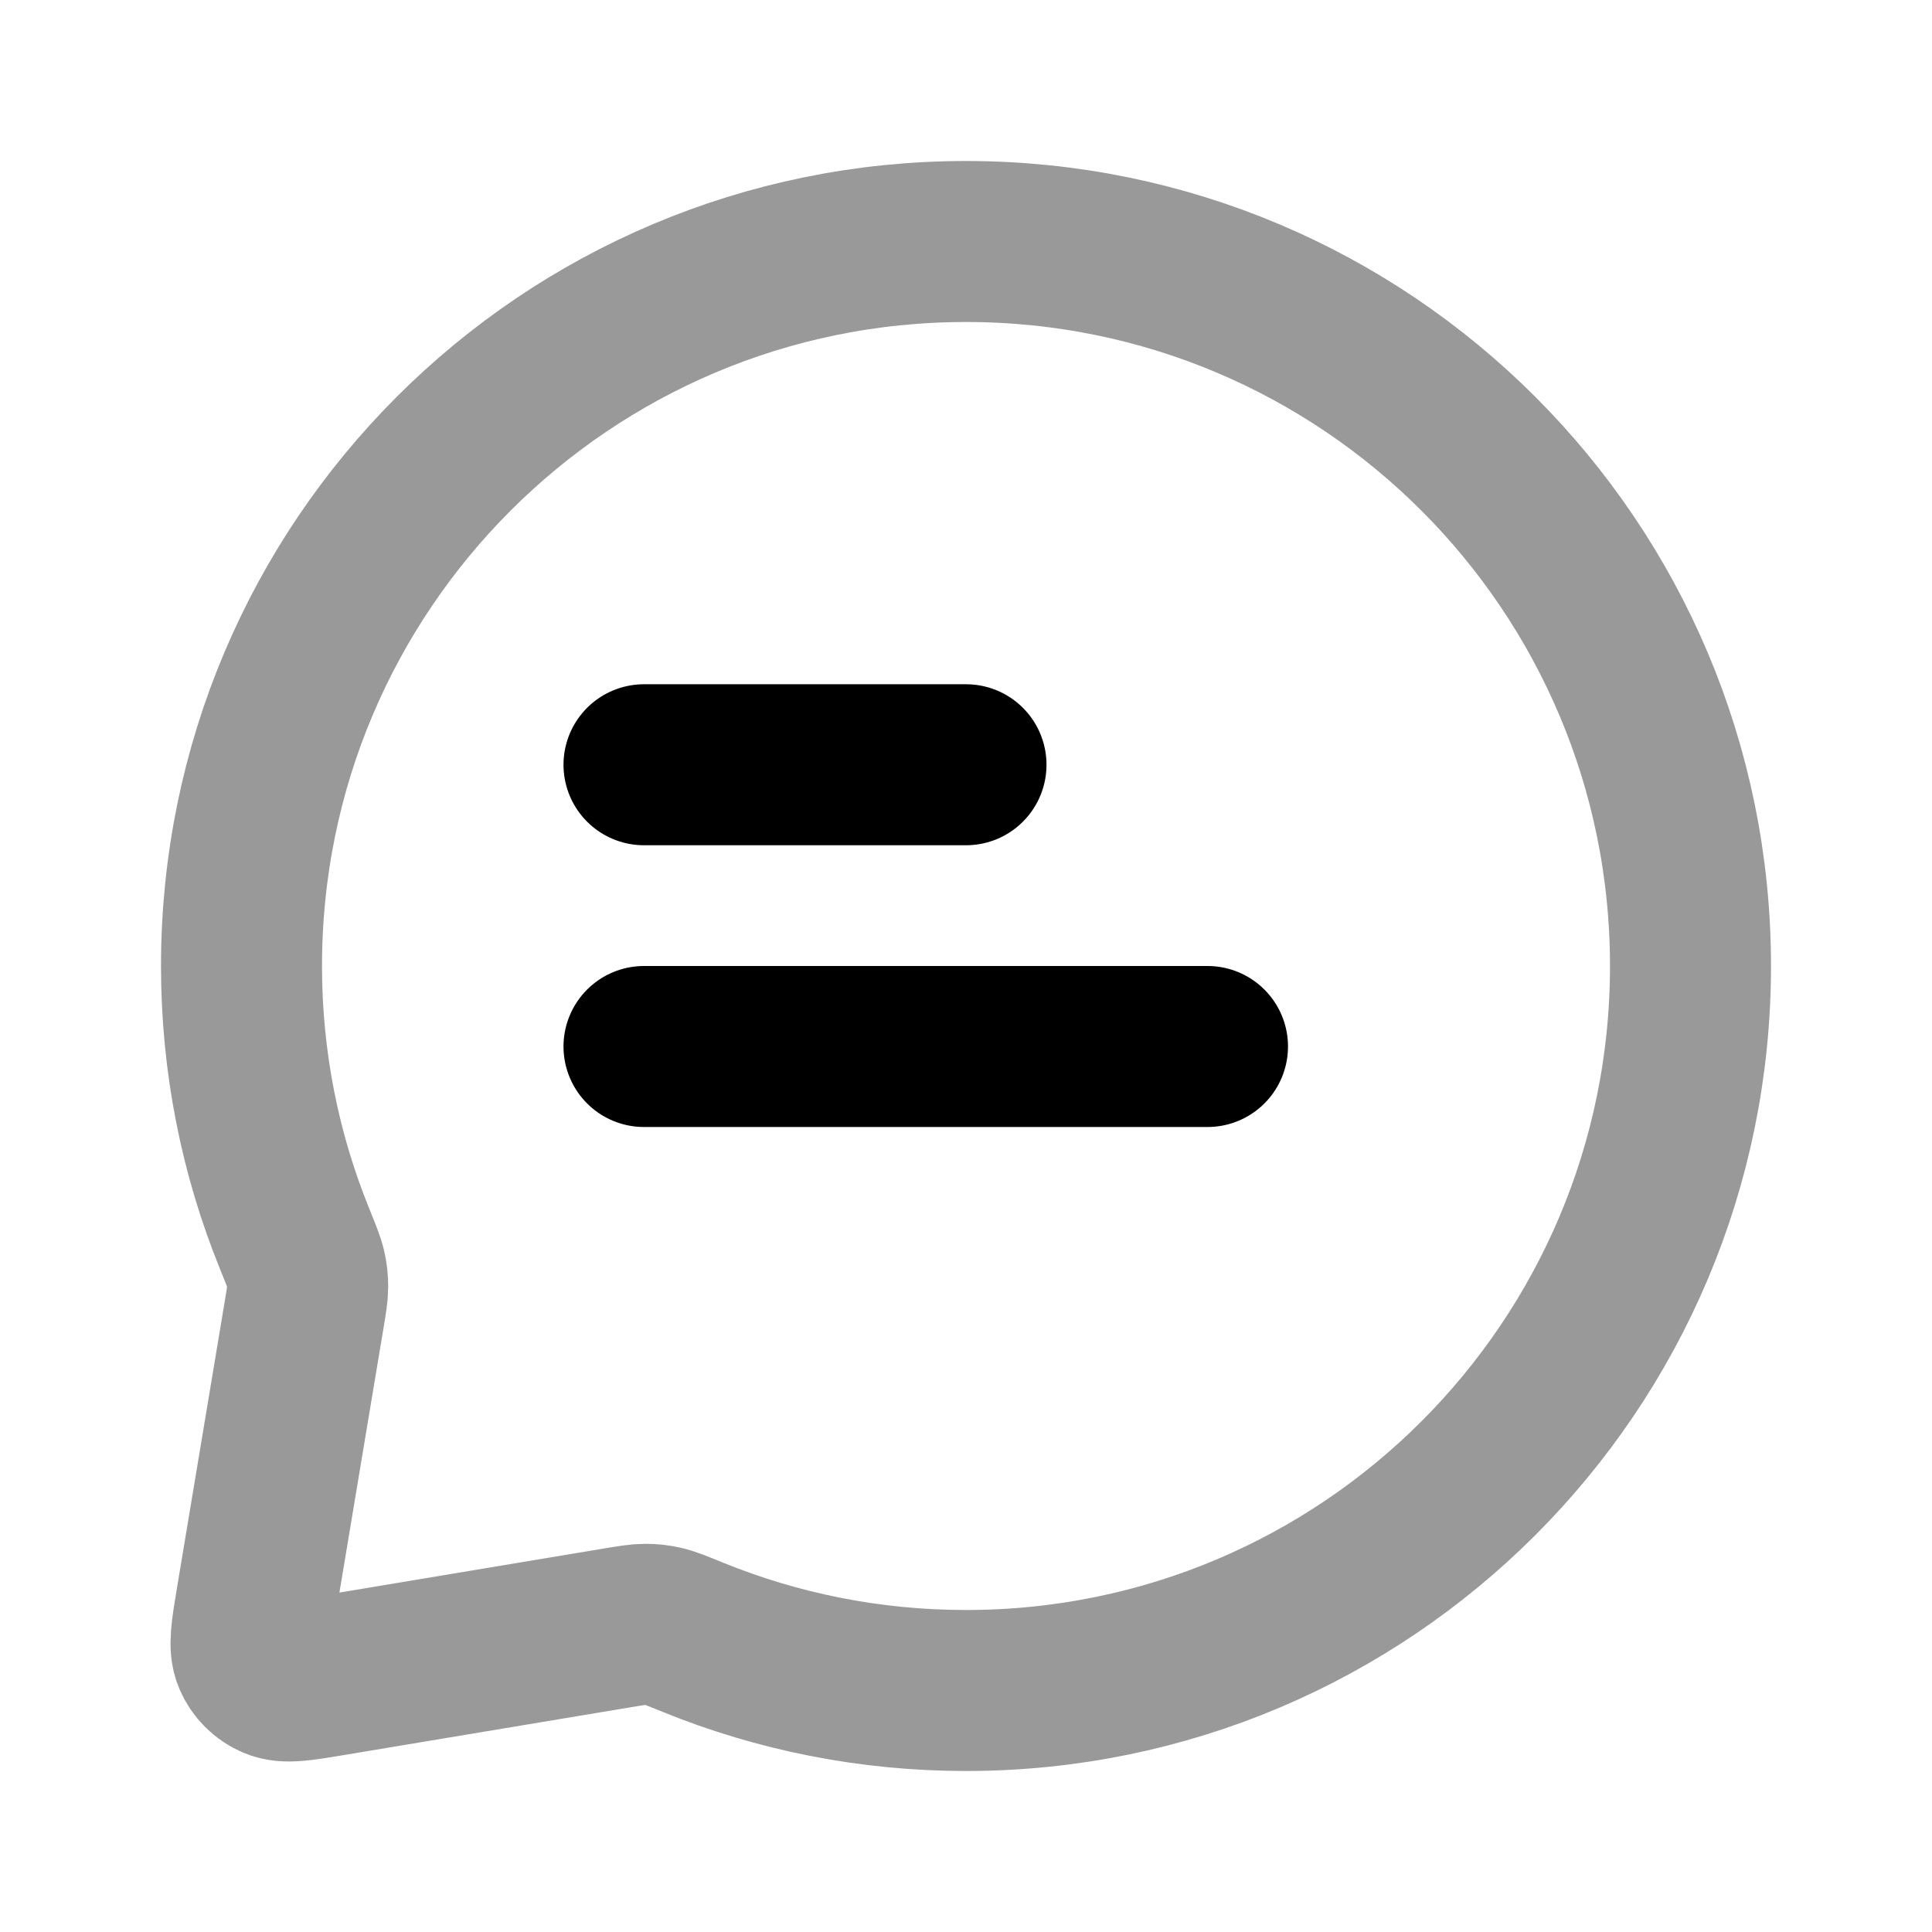 <?xml version="1.0" encoding="UTF-8"?> <svg xmlns="http://www.w3.org/2000/svg" width="24" height="24" viewBox="0 0 24 24" fill="none"><path opacity="0.4" d="M21 12C21 16.971 16.971 21 12 21C10.803 21 9.66 20.766 8.615 20.342C8.416 20.261 8.316 20.22 8.235 20.202C8.156 20.184 8.097 20.178 8.016 20.178C7.933 20.178 7.843 20.193 7.663 20.223L4.105 20.816C3.732 20.878 3.546 20.909 3.411 20.851C3.293 20.801 3.199 20.707 3.149 20.589C3.091 20.454 3.122 20.268 3.184 19.895L3.777 16.337C3.807 16.157 3.822 16.067 3.822 15.984C3.822 15.903 3.816 15.844 3.798 15.765C3.78 15.684 3.739 15.585 3.658 15.384C3.234 14.34 3 13.197 3 12C3 7.029 7.029 3 12 3C16.971 3 21 7.029 21 12Z" stroke="black" stroke-width="2" stroke-linecap="round" stroke-linejoin="round"></path><path d="M8 9.5H12M8 13H15" stroke="black" stroke-width="2" stroke-linecap="round" stroke-linejoin="round"></path></svg> 